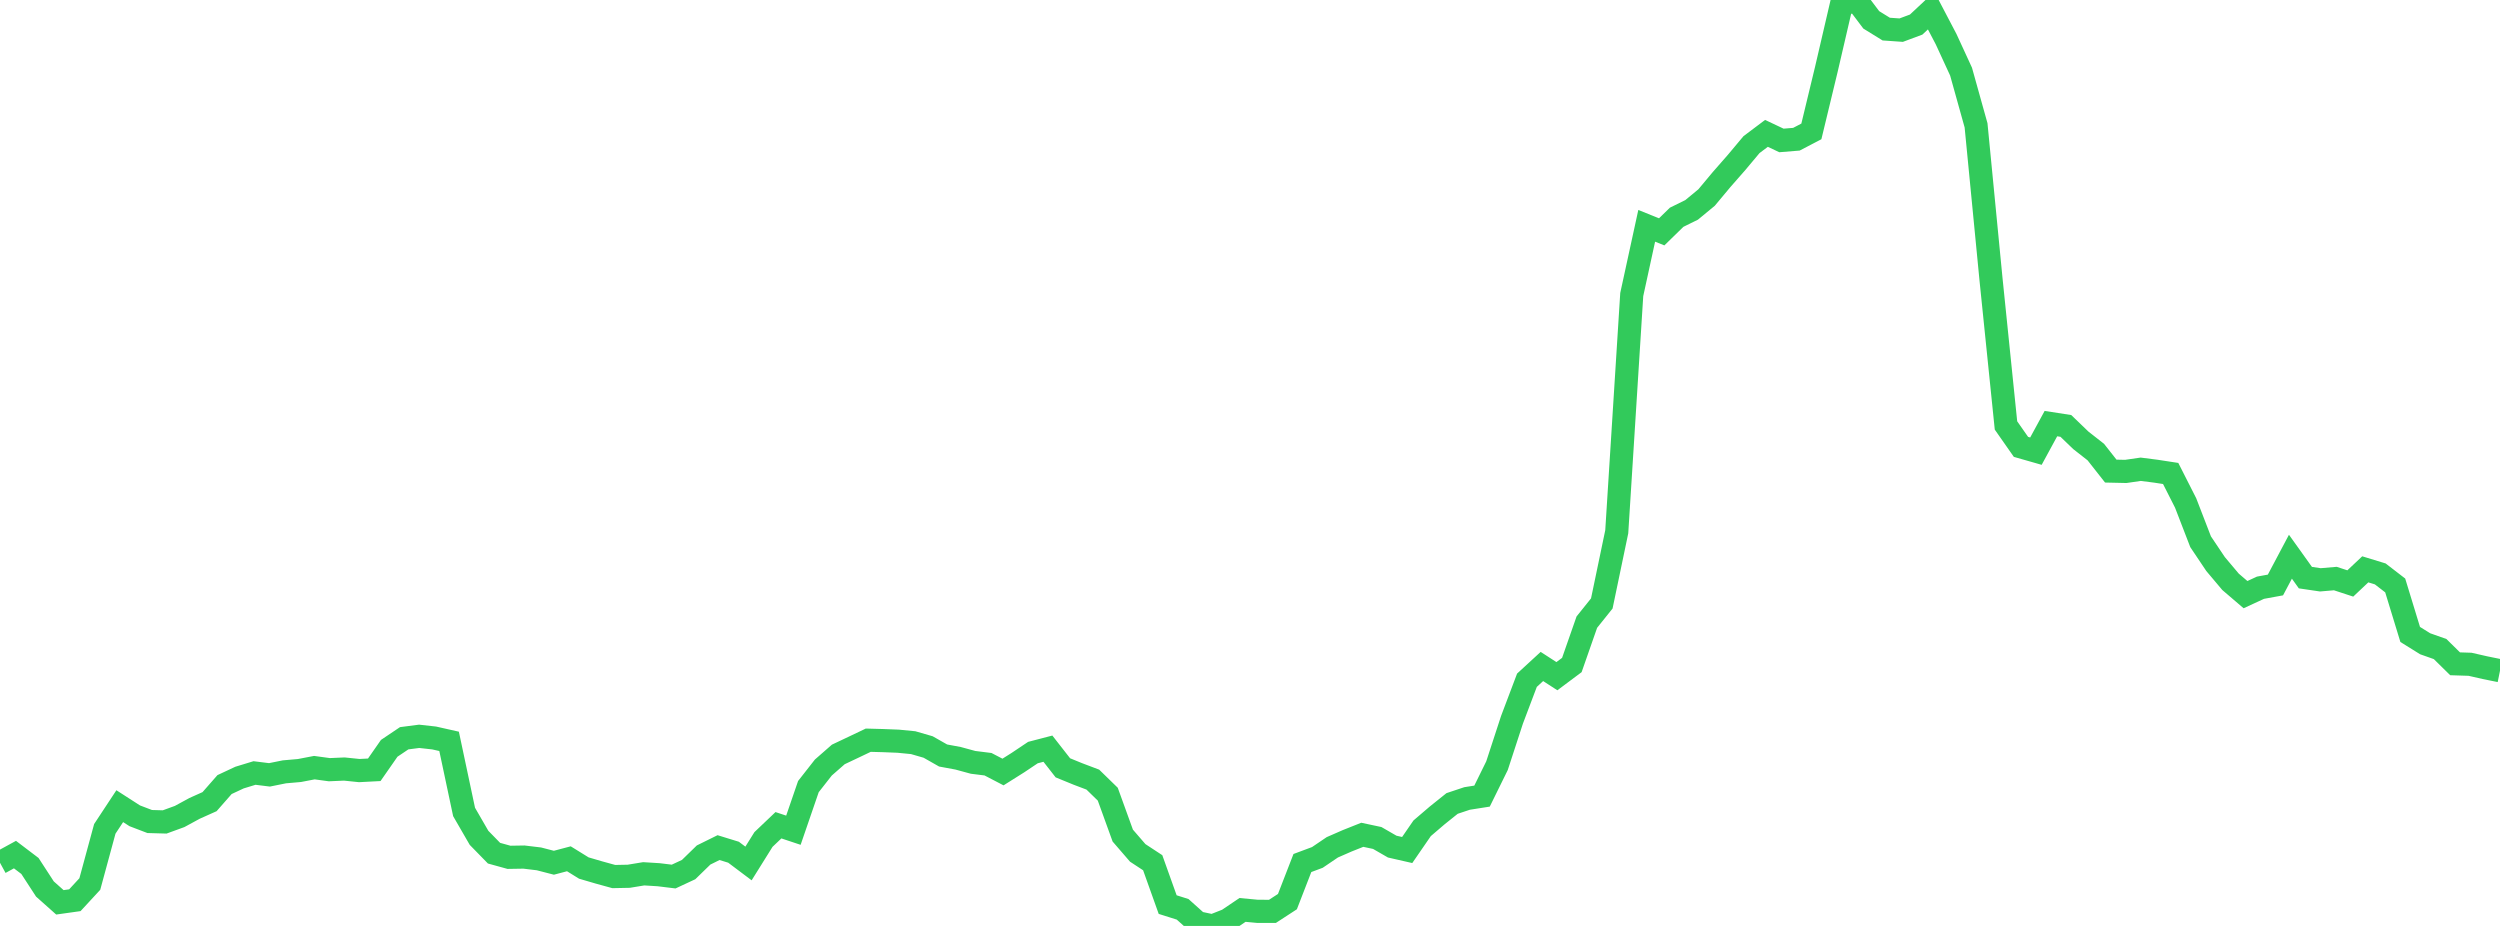 <?xml version="1.0" standalone="no"?>
<!DOCTYPE svg PUBLIC "-//W3C//DTD SVG 1.1//EN" "http://www.w3.org/Graphics/SVG/1.1/DTD/svg11.dtd">

<svg width="135" height="50" viewBox="0 0 135 50" preserveAspectRatio="none" 
  xmlns="http://www.w3.org/2000/svg"
  xmlns:xlink="http://www.w3.org/1999/xlink">


<polyline points="0.0, 46.59 0.808, 46.148 1.617, 46.762 2.425, 48.005 3.234, 48.726 4.042, 48.612 4.85, 47.737 5.659, 44.759 6.467, 43.533 7.275, 44.053 8.084, 44.362 8.892, 44.385 9.701, 44.09 10.509, 43.651 11.317, 43.289 12.126, 42.367 12.934, 41.989 13.743, 41.742 14.551, 41.842 15.359, 41.679 16.168, 41.608 16.976, 41.453 17.784, 41.563 18.593, 41.528 19.401, 41.611 20.21, 41.569 21.018, 40.409 21.826, 39.866 22.635, 39.761 23.443, 39.851 24.251, 40.033 25.06, 43.845 25.868, 45.243 26.677, 46.072 27.485, 46.295 28.293, 46.282 29.102, 46.379 29.91, 46.588 30.719, 46.374 31.527, 46.874 32.335, 47.111 33.144, 47.334 33.952, 47.318 34.76, 47.185 35.569, 47.235 36.377, 47.334 37.186, 46.957 37.994, 46.17 38.802, 45.771 39.611, 46.02 40.419, 46.628 41.228, 45.332 42.036, 44.563 42.844, 44.832 43.653, 42.477 44.461, 41.446 45.269, 40.739 46.078, 40.356 46.886, 39.971 47.695, 39.993 48.503, 40.025 49.311, 40.104 50.12, 40.338 50.928, 40.797 51.737, 40.947 52.545, 41.167 53.353, 41.268 54.162, 41.689 54.97, 41.18 55.778, 40.639 56.587, 40.428 57.395, 41.462 58.204, 41.793 59.012, 42.099 59.82, 42.886 60.629, 45.121 61.437, 46.056 62.246, 46.587 63.054, 48.848 63.862, 49.103 64.671, 49.828 65.479, 50.0 66.287, 49.682 67.096, 49.136 67.904, 49.212 68.713, 49.213 69.521, 48.687 70.329, 46.603 71.138, 46.301 71.946, 45.754 72.754, 45.401 73.563, 45.079 74.371, 45.251 75.18, 45.717 75.988, 45.901 76.796, 44.727 77.605, 44.035 78.413, 43.387 79.222, 43.117 80.03, 42.99 80.838, 41.348 81.647, 38.871 82.455, 36.733 83.263, 35.99 84.072, 36.514 84.88, 35.91 85.689, 33.596 86.497, 32.587 87.305, 28.714 88.114, 15.906 88.922, 12.194 89.731, 12.52 90.539, 11.732 91.347, 11.334 92.156, 10.666 92.964, 9.698 93.772, 8.776 94.581, 7.81 95.389, 7.202 96.198, 7.584 97.006, 7.518 97.814, 7.096 98.623, 3.743 99.431, 0.267 100.24, 0.0 101.048, 1.072 101.856, 1.571 102.665, 1.628 103.473, 1.327 104.281, 0.571 105.09, 2.115 105.898, 3.87 106.707, 6.768 107.515, 15.085 108.323, 22.974 109.132, 24.131 109.94, 24.362 110.749, 22.875 111.557, 23 112.365, 23.778 113.174, 24.412 113.982, 25.439 114.79, 25.457 115.599, 25.34 116.407, 25.443 117.216, 25.567 118.024, 27.16 118.832, 29.253 119.641, 30.459 120.449, 31.418 121.257, 32.11 122.066, 31.737 122.874, 31.589 123.683, 30.062 124.491, 31.192 125.299, 31.311 126.108, 31.242 126.916, 31.507 127.725, 30.744 128.533, 30.991 129.341, 31.614 130.15, 34.26 130.958, 34.763 131.766, 35.049 132.575, 35.845 133.383, 35.871 134.192, 36.055 135.0, 36.219" fill="none" stroke="#32ca5b" stroke-width="1.25"/>

</svg>
